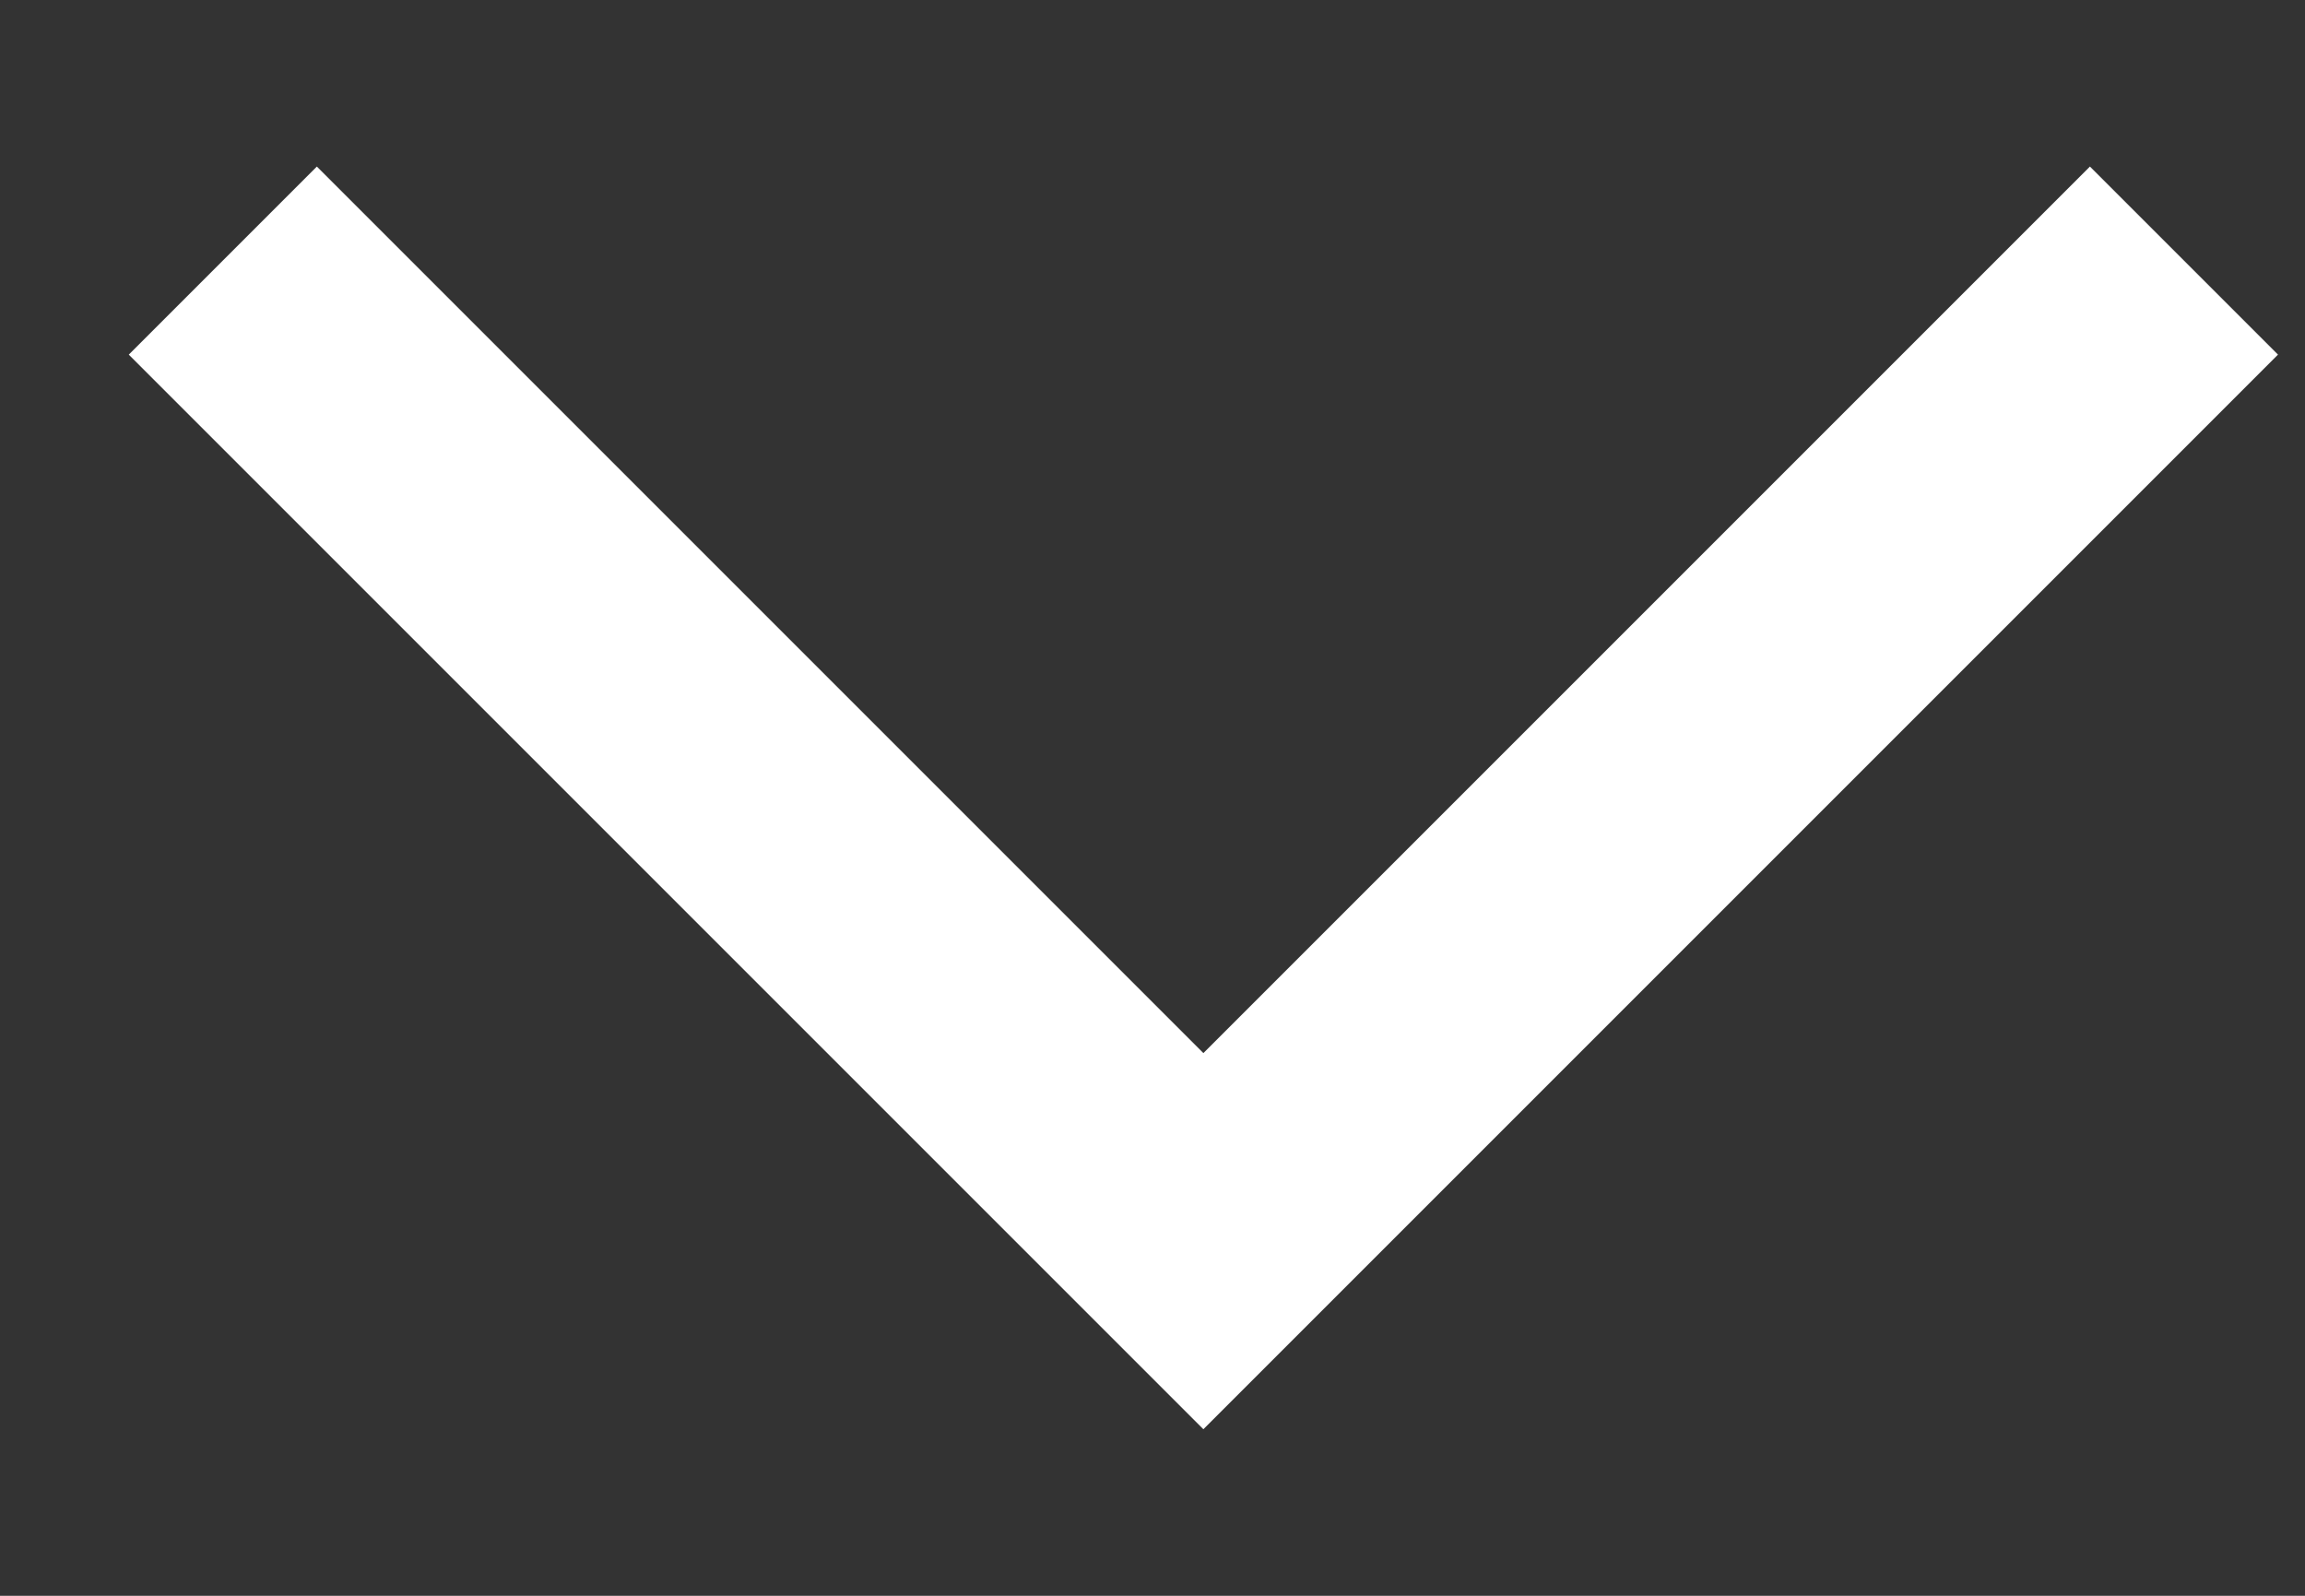 <svg width="13" height="9" viewBox="0 0 13 9" fill="none" xmlns="http://www.w3.org/2000/svg">
<rect x="0" y="0" width="13" height="9" fill="#333333" stroke="none"/>
<path id="Vector" d="M1.787 2L6.787 7L11.787 2" stroke="white" stroke-width="1.5" stroke-linecap="square"/>
</svg>
